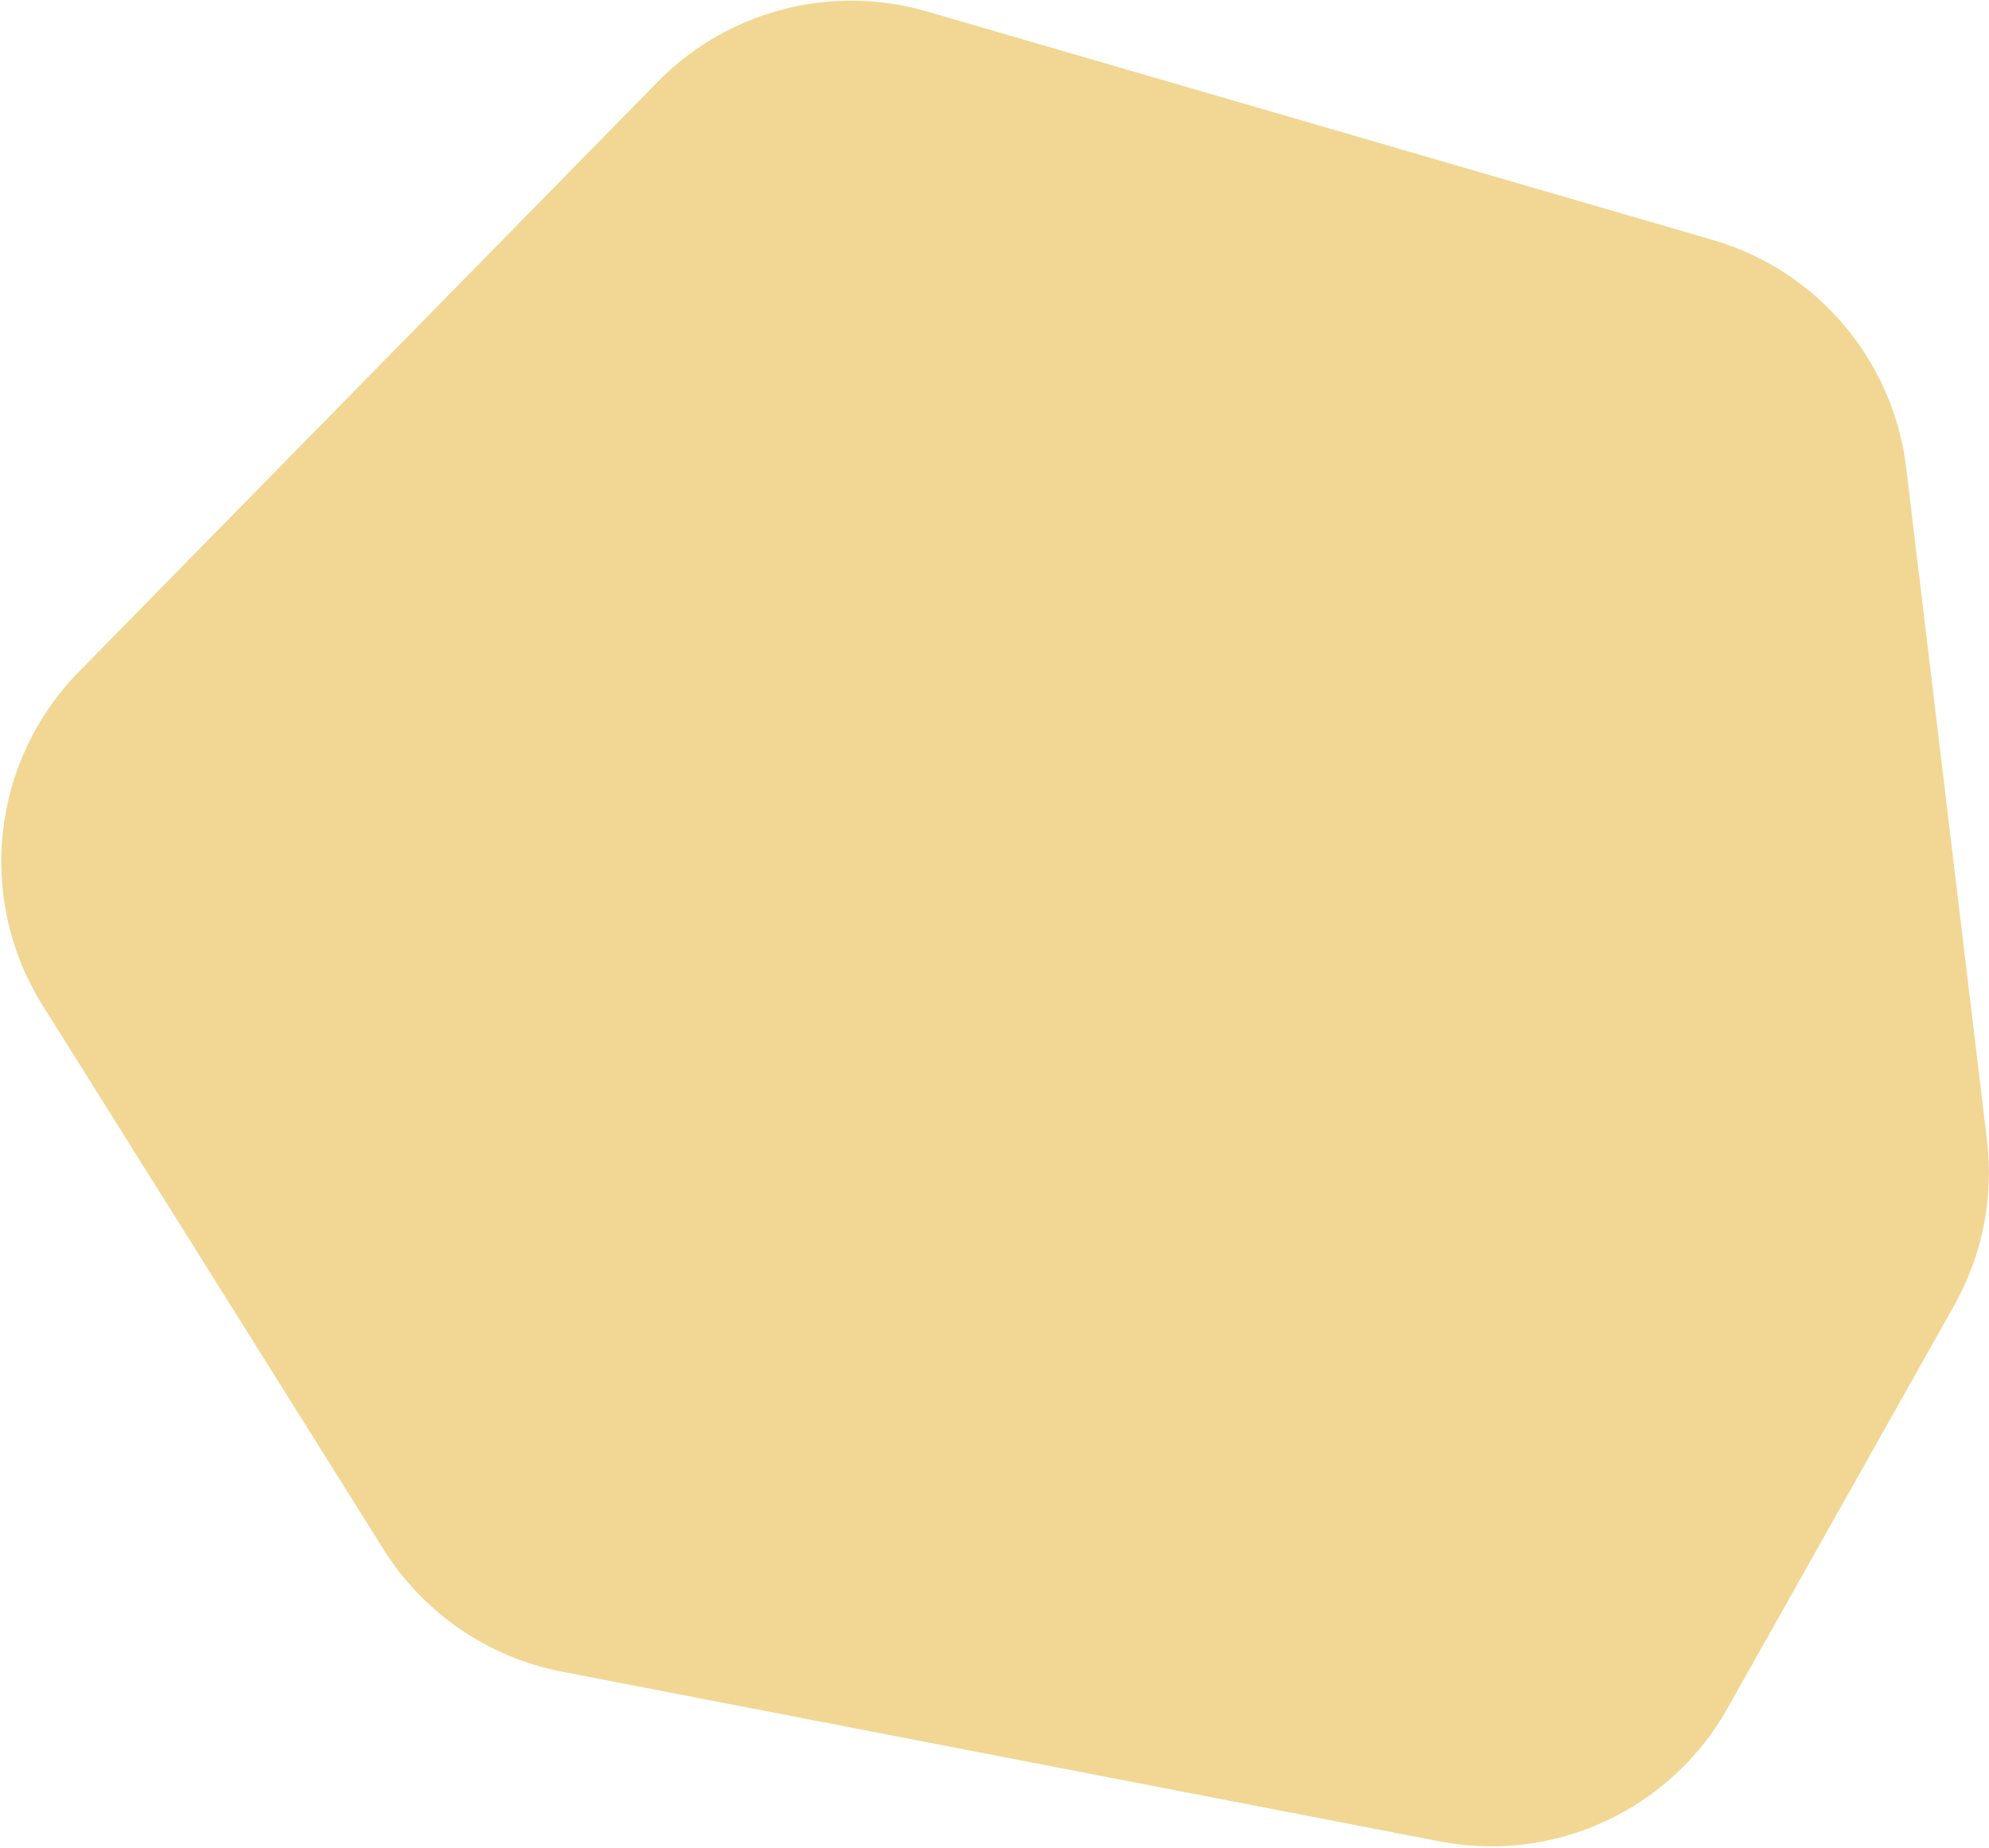 <?xml version="1.0" encoding="UTF-8"?> <svg xmlns="http://www.w3.org/2000/svg" width="734" height="682" viewBox="0 0 734 682" fill="none"> <path d="M242.711 30.208C268.502 3.921 306.653 -6.063 342.014 4.22L632.078 88.568C670.571 99.761 698.659 132.861 703.441 172.662L733.264 420.888C735.798 441.984 731.548 463.339 721.128 481.856L637.508 630.464C616.395 667.984 573.638 687.78 531.369 679.606L207.318 616.934C180.101 611.67 156.291 595.344 141.57 571.854L15.741 371.062C-8.821 331.868 -3.297 280.943 29.097 247.926L242.711 30.208Z" fill="#F1D793"></path> </svg> 